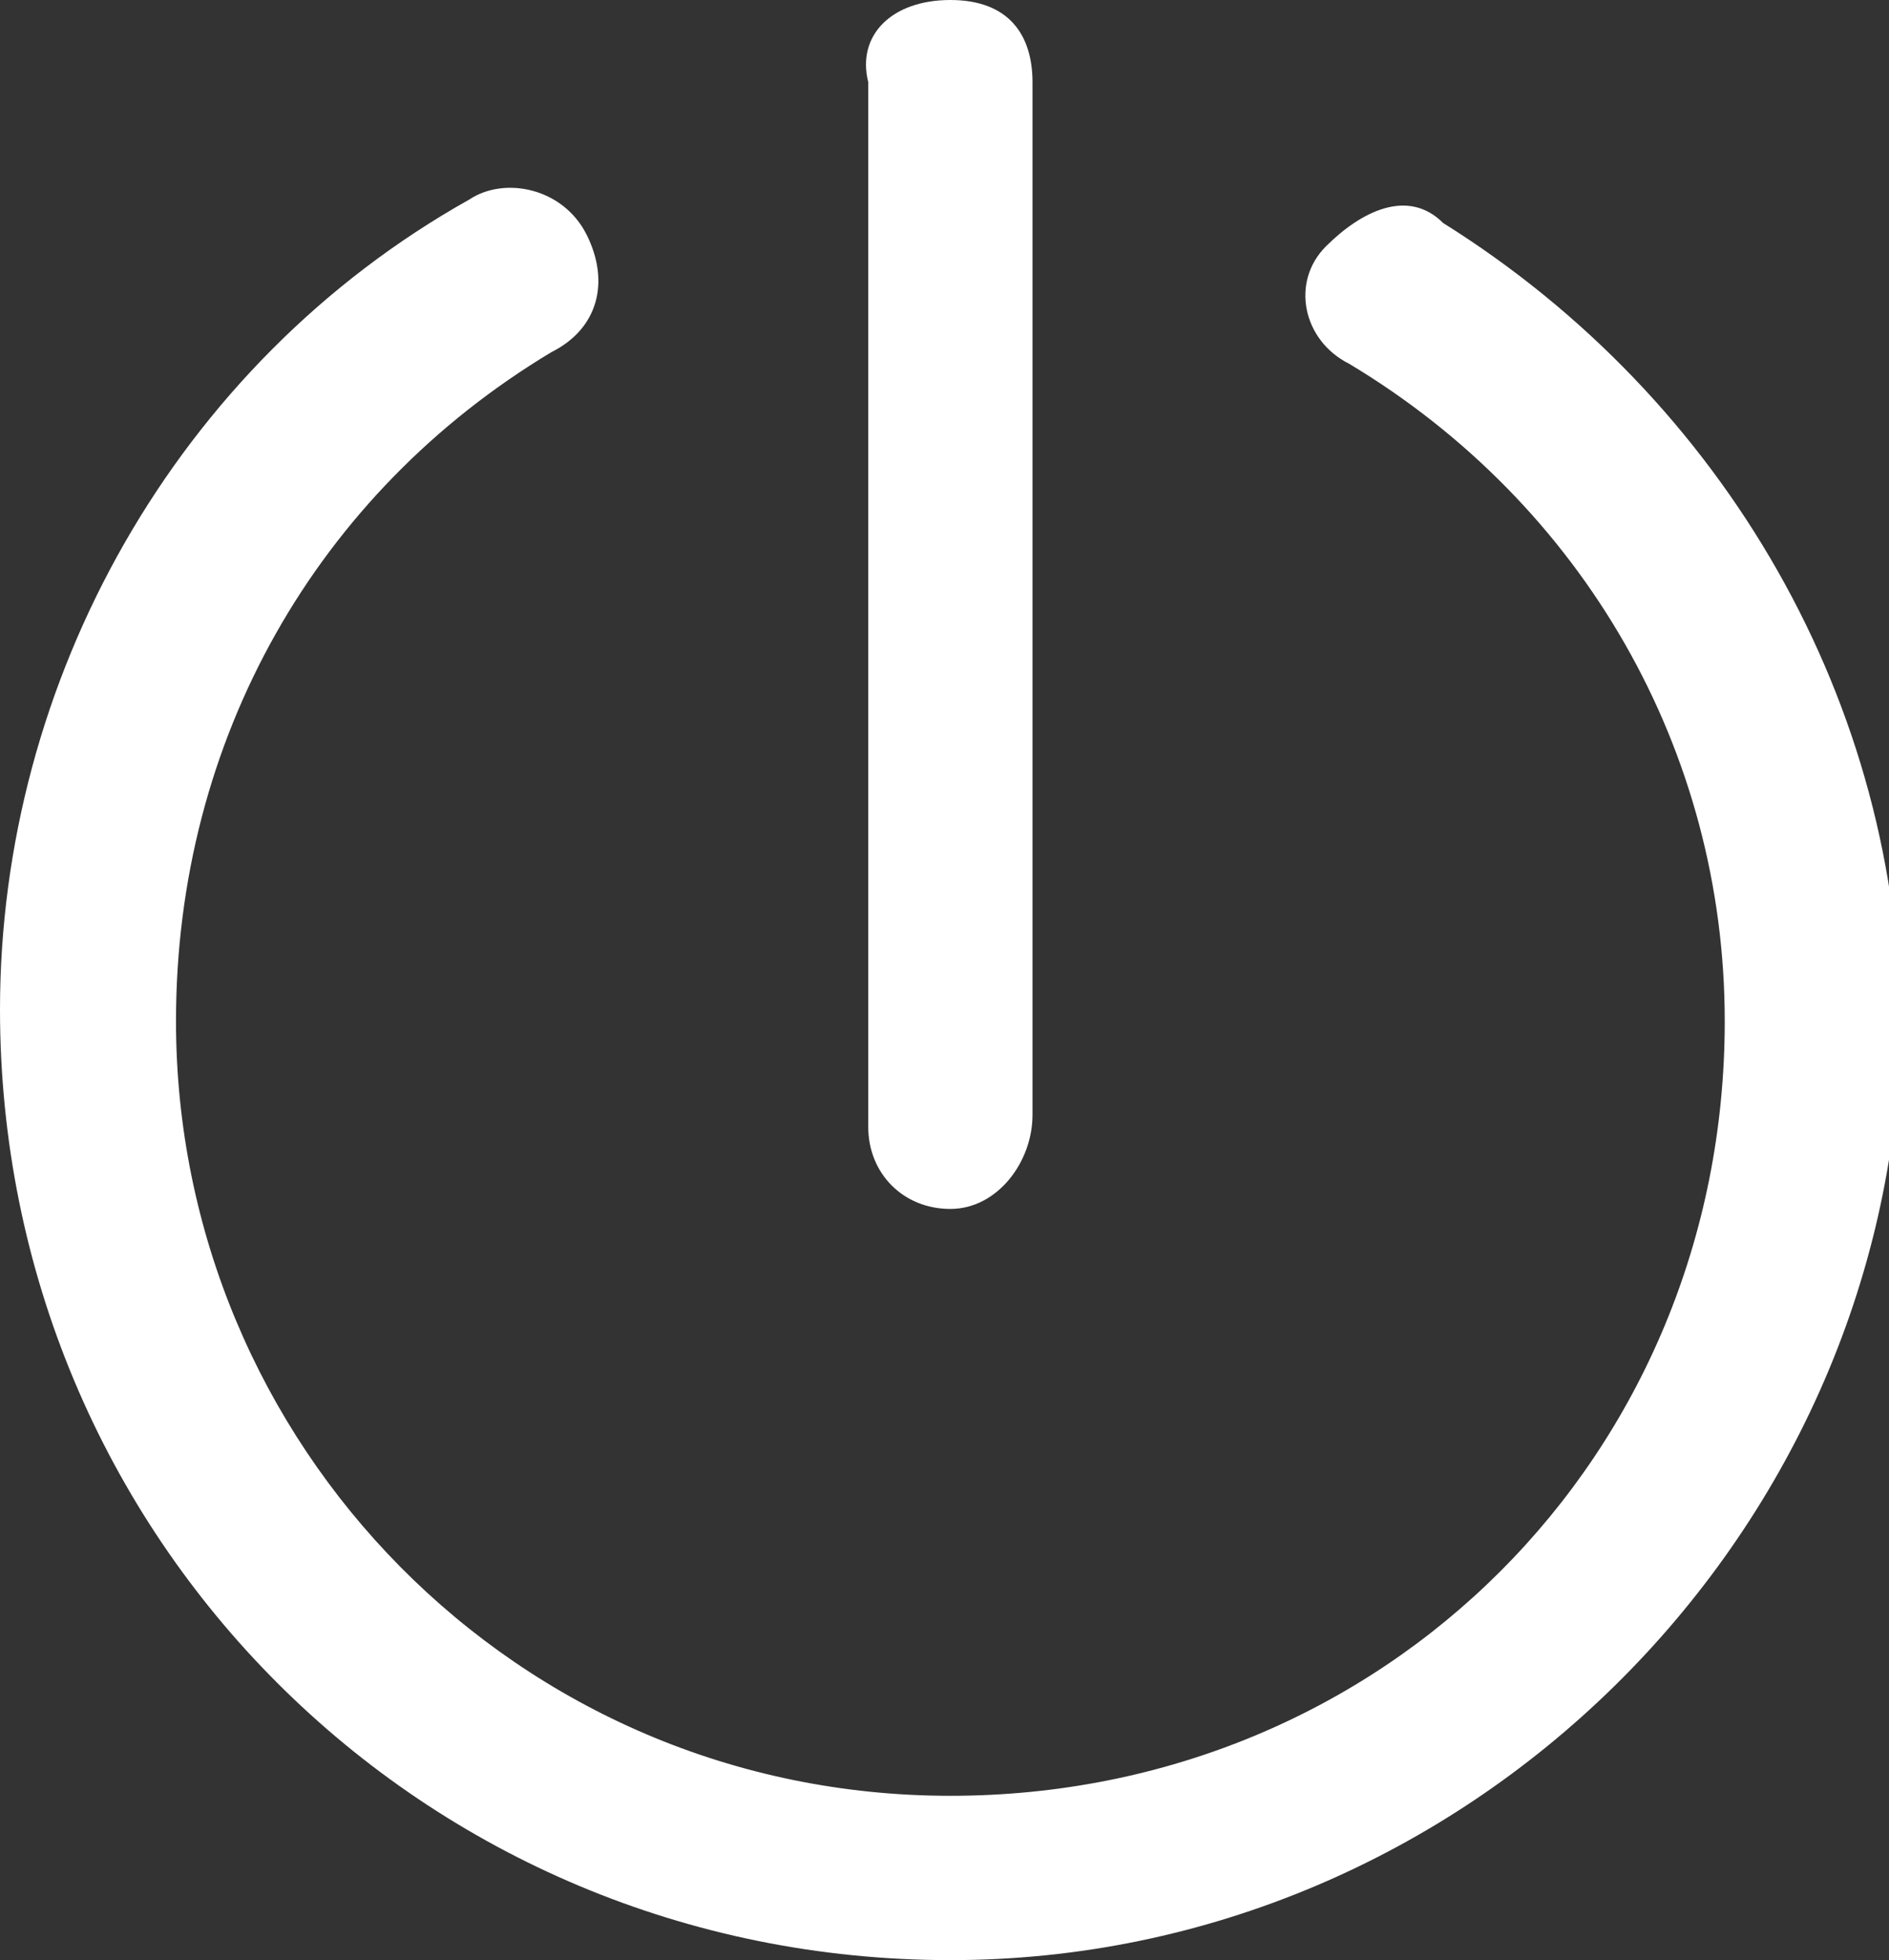 <?xml version="1.0" encoding="utf-8"?>
<!-- Generator: Adobe Illustrator 27.0.1, SVG Export Plug-In . SVG Version: 6.00 Build 0)  -->
<svg version="1.1" id="Layer_2_00000036935232270188472170000010601508707252501122_"
	 xmlns="http://www.w3.org/2000/svg" xmlns:xlink="http://www.w3.org/1999/xlink" x="0px" y="0px" viewBox="0 0 16.1 16.7"
	 style="enable-background:new 0 0 16.1 16.7;" xml:space="preserve">
<rect x="0" y="0" width="16.1" height="16.7" fill="#333333" stroke="none"/>
<style type="text/css">
	.st0{fill:#FFFFFF;}
</style>
<g id="Layer_1-2">
	<g>
		<path class="st0" d="M8.1,16.7C3.6,16.7,0,13.1,0,8.6c0-2.8,1.5-5.5,4-6.9C4.3,1.5,4.8,1.6,5,2s0.1,0.8-0.3,1
			c-2,1.2-3.2,3.3-3.2,5.7c0,3.6,2.9,6.6,6.6,6.6s6.6-2.9,6.6-6.6c0-2.3-1.2-4.4-3.2-5.6c-0.4-0.2-0.5-0.7-0.2-1s0.7-0.5,1-0.2
			c2.4,1.5,3.9,4.1,3.9,6.9C16.1,13.1,12.5,16.7,8.1,16.7L8.1,16.7z"/>
		<path class="st0" d="M8.1,10.3c-0.4,0-0.7-0.3-0.7-0.7V0.7C7.3,0.3,7.6,0,8.1,0s0.7,0.3,0.7,0.7v8.8C8.8,9.9,8.5,10.3,8.1,10.3z"
			/>
	</g>
</g>
</svg>
